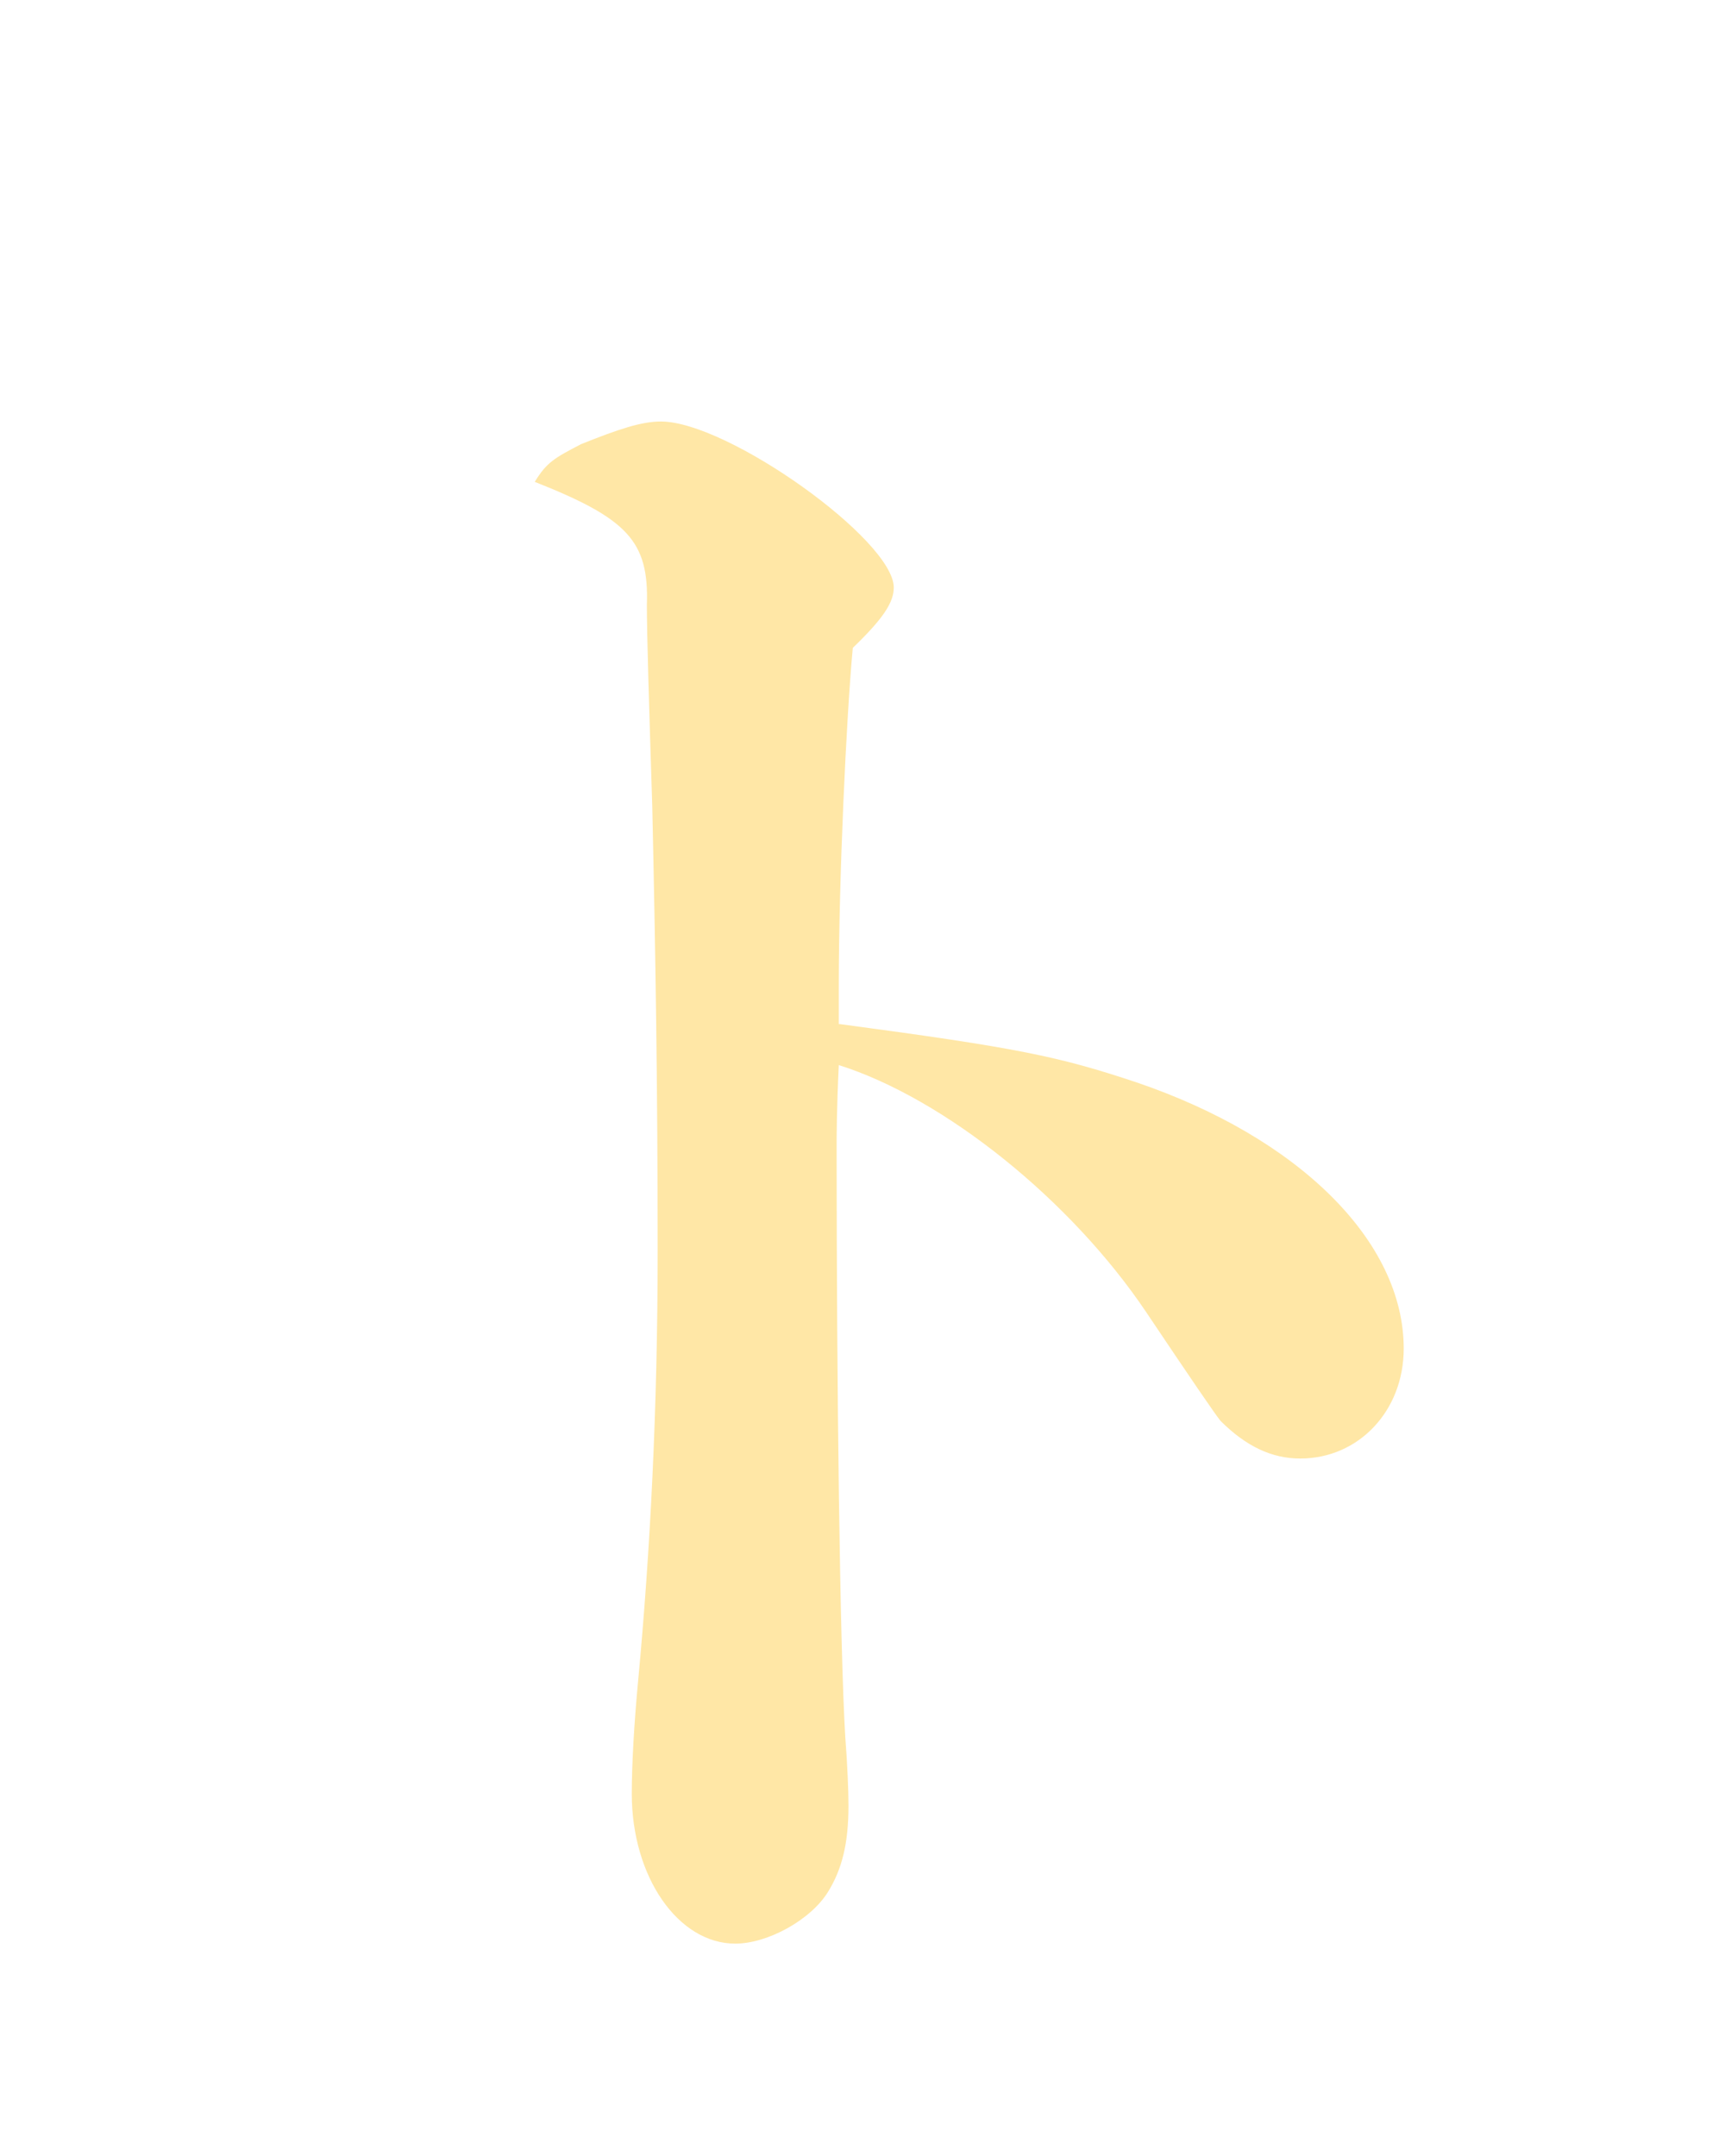 <?xml version="1.0" encoding="UTF-8"?><svg id="_レイヤー_2" xmlns="http://www.w3.org/2000/svg" xmlns:xlink="http://www.w3.org/1999/xlink" viewBox="0 0 16 20"><defs><style>.cls-1{fill:#ffe7a6;}.cls-2{clip-path:url(#clippath);}.cls-3{fill:none;}</style><clipPath id="clippath"><rect class="cls-3" width="16" height="20"/></clipPath></defs><g id="pc"><g id="_和文ロゴ"><g class="cls-2"><path class="cls-1" d="M7.79,9.5c1.65,.22,2.03,.3,2.75,.54,1.5,.51,2.48,1.47,2.48,2.47,0,.58-.42,1.02-.96,1.02-.26,0-.5-.11-.74-.35q-.08-.1-.69-1.01c-.7-1.04-1.87-1.98-2.85-2.29-.02,.42-.02,.66-.02,.77,0,2.19,.03,4.63,.08,5.46,.02,.26,.03,.5,.03,.64,0,.35-.06,.59-.19,.8-.16,.26-.56,.48-.86,.48-.53,0-.96-.62-.96-1.39,0-.26,.02-.64,.06-1.06,.11-1.18,.18-2.5,.18-3.97,0-1.55-.02-2.77-.05-4.13-.03-.94-.05-1.58-.05-1.87,.02-.59-.18-.8-1.04-1.14,.11-.18,.18-.22,.43-.35,.35-.14,.56-.21,.74-.21,.62,0,2.16,1.1,2.16,1.54,0,.14-.1,.29-.38,.56-.06,.64-.13,2.14-.13,3.14v.35Z"/></g></g></g></svg>